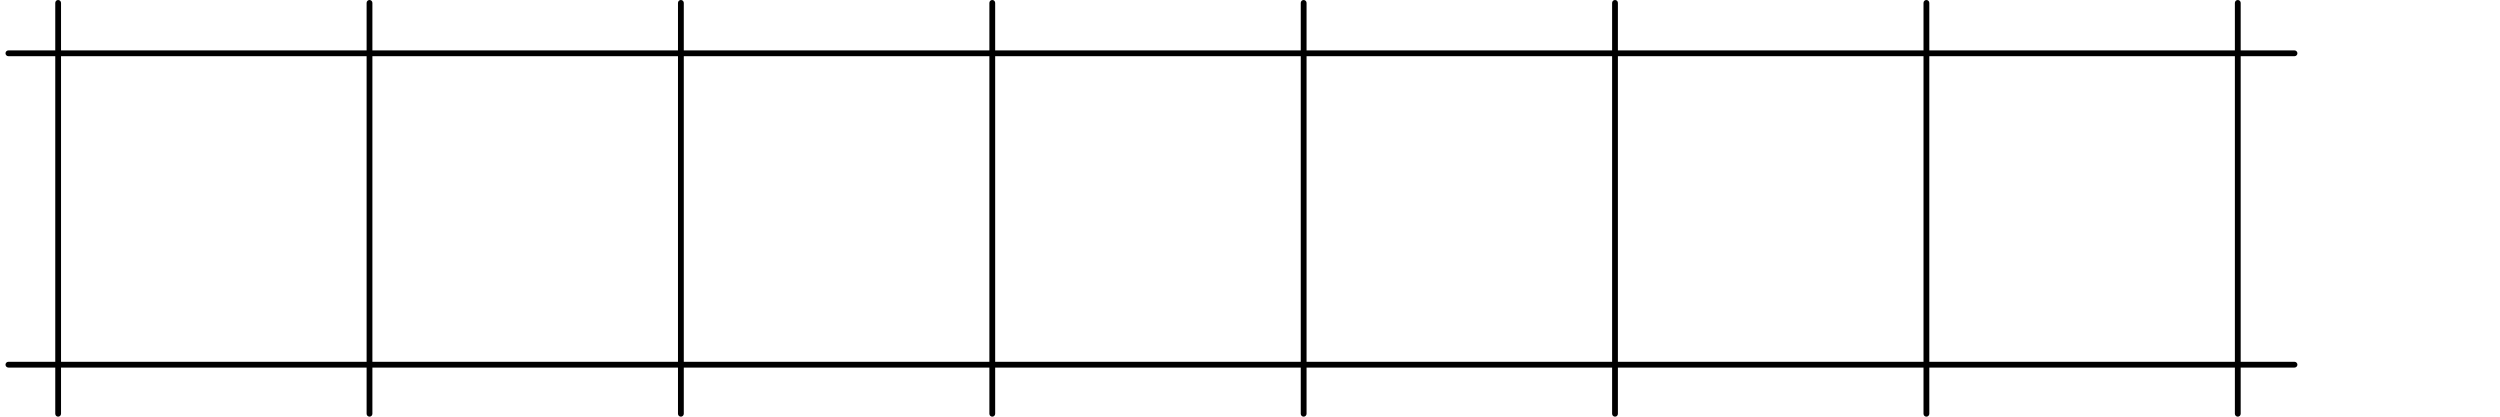 <?xml version="1.0" encoding="utf-8"?>
<!-- Generator: Adobe Illustrator 16.0.0, SVG Export Plug-In . SVG Version: 6.00 Build 0)  -->
<!DOCTYPE svg PUBLIC "-//W3C//DTD SVG 1.1//EN" "http://www.w3.org/Graphics/SVG/1.1/DTD/svg11.dtd">
<svg version="1.1" id="レイヤー_1" xmlns="http://www.w3.org/2000/svg" xmlns:xlink="http://www.w3.org/1999/xlink" x="0px"
	 y="0px" width="360px" height="60px" viewBox="0 0 360 60" enable-background="new 0 0 360 60" xml:space="preserve">
<g>
	<g>
		<path d="M330.407,8.094H1.211c-0.232,0-0.419-0.188-0.419-0.417c0-0.231,0.187-0.419,0.419-0.419h329.196
			c0.231,0,0.42,0.188,0.42,0.419C330.827,7.906,330.639,8.094,330.407,8.094z"/>
		<path d="M330.407,52.93H1.211c-0.232,0-0.419-0.186-0.419-0.416c0-0.229,0.187-0.416,0.419-0.416h329.196
			c0.231,0,0.42,0.187,0.42,0.416C330.827,52.744,330.639,52.93,330.407,52.93z"/>
	</g>
	<g>
		<path d="M232.566,60c-0.231,0-0.422-0.188-0.422-0.416V0.418c0-0.23,0.189-0.418,0.422-0.418c0.229,0,0.412,0.188,0.412,0.418
			v59.166C232.979,59.812,232.795,60,232.566,60z"/>
		<path d="M187.718,60c-0.225,0-0.409-0.188-0.409-0.416V0.418c0-0.23,0.186-0.418,0.409-0.418c0.234,0,0.427,0.188,0.427,0.418
			v59.166C188.145,59.812,187.952,60,187.718,60z"/>
		<path d="M142.89,60c-0.23,0-0.42-0.188-0.42-0.416V0.418c0-0.23,0.189-0.418,0.42-0.418c0.229,0,0.414,0.188,0.414,0.418v59.166
			C143.304,59.812,143.119,60,142.89,60z"/>
		<path d="M98.047,60c-0.229,0-0.418-0.188-0.418-0.416V0.418c0-0.23,0.189-0.418,0.418-0.418c0.227,0,0.419,0.188,0.419,0.418
			v59.166C98.466,59.812,98.273,60,98.047,60z"/>
		<path d="M53.211,60c-0.23,0-0.419-0.188-0.419-0.416V0.418C52.792,0.188,52.98,0,53.211,0s0.414,0.188,0.414,0.418v59.166
			C53.625,59.812,53.441,60,53.211,60z"/>
		<path d="M8.369,60c-0.229,0-0.411-0.188-0.411-0.416V0.418C7.958,0.188,8.14,0,8.369,0c0.233,0,0.419,0.188,0.419,0.418v59.166
			C8.788,59.812,8.603,60,8.369,60z"/>
		<path d="M277.395,60c-0.224,0-0.41-0.188-0.41-0.416V0.418c0-0.23,0.188-0.418,0.41-0.418c0.233,0,0.426,0.188,0.426,0.418v59.166
			C277.818,59.812,277.628,60,277.395,60z"/>
		<path d="M322.243,60c-0.229,0-0.42-0.188-0.42-0.416V0.418c0-0.23,0.19-0.418,0.42-0.418s0.416,0.188,0.416,0.418v59.166
			C322.659,59.812,322.473,60,322.243,60z"/>
	</g>
</g>
</svg>
